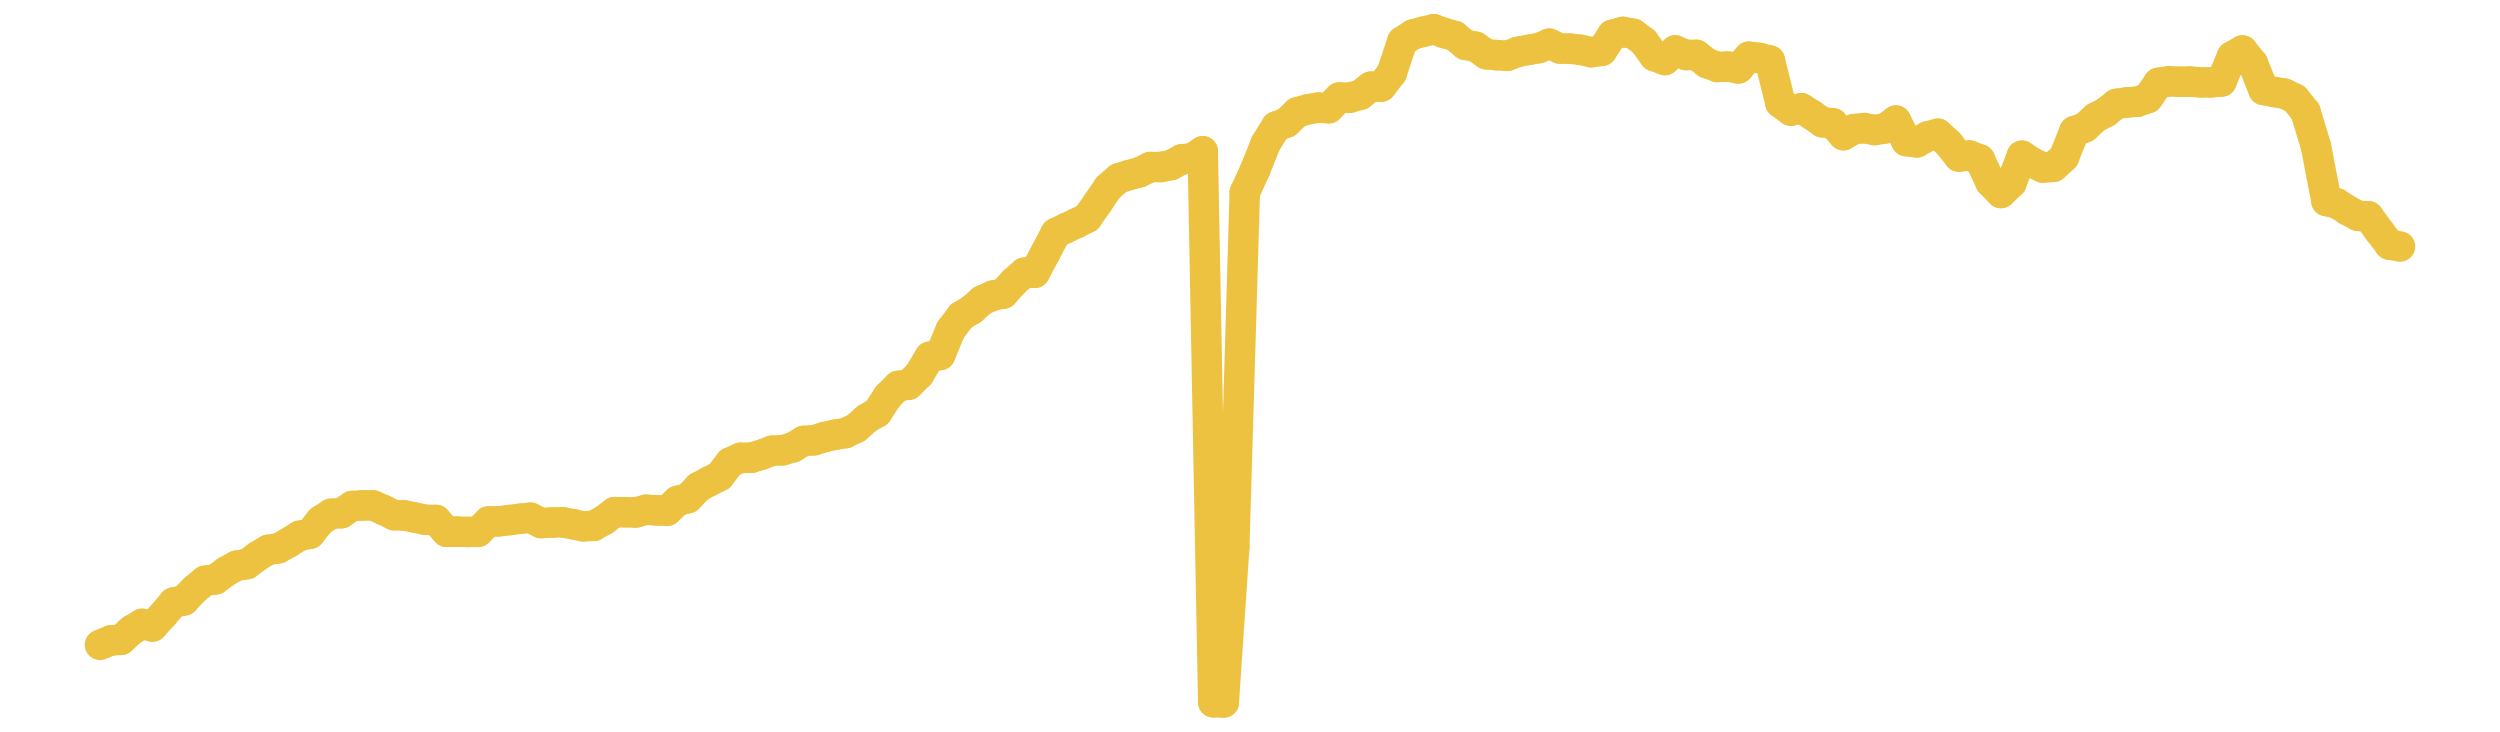 <?xml version="1.0" encoding="UTF-8" standalone="no"?>
<!DOCTYPE svg PUBLIC "-//W3C//DTD SVG 1.1//EN" "http://www.w3.org/Graphics/SVG/1.1/DTD/svg11.dtd">
<svg xmlns:xlink="http://www.w3.org/1999/xlink" height="48px" version="1.1" viewBox="0 0 164 48" width="164px" x="0px" y="0px" xmlns="http://www.w3.org/2000/svg">
  <defs>
    <clipPath id="clip-1642496000">
      <rect height="48" width="164" x="0" y="0"/>
    </clipPath>
  </defs>
  <rect height="48" style="fill:rgb(255,255,255);fill-opacity:0;stroke:none;" width="164" x="0" y="0"/>
  <rect height="48" style="fill:rgb(255,255,255);fill-opacity:0;stroke:none;" width="164" x="0" y="0"/>
  <g clip-path="url(#clip-1642496000)">
    <line style="fill:none;stroke:rgb(237,194,64);stroke-width:2;stroke-miterlimit:10;stroke-linecap:round;" x1="6.56" x2="7.249" y1="42.302" y2="42.019"/>
    <line style="fill:none;stroke:rgb(237,194,64);stroke-width:2;stroke-miterlimit:10;stroke-linecap:round;" x1="7.249" x2="7.938" y1="42.019" y2="41.973"/>
    <line style="fill:none;stroke:rgb(237,194,64);stroke-width:2;stroke-miterlimit:10;stroke-linecap:round;" x1="7.938" x2="8.627" y1="41.973" y2="41.341"/>
    <line style="fill:none;stroke:rgb(237,194,64);stroke-width:2;stroke-miterlimit:10;stroke-linecap:round;" x1="8.627" x2="9.316" y1="41.341" y2="40.928"/>
    <line style="fill:none;stroke:rgb(237,194,64);stroke-width:2;stroke-miterlimit:10;stroke-linecap:round;" x1="9.316" x2="10.005" y1="40.928" y2="41.098"/>
    <line style="fill:none;stroke:rgb(237,194,64);stroke-width:2;stroke-miterlimit:10;stroke-linecap:round;" x1="10.005" x2="10.694" y1="41.098" y2="40.34"/>
    <line style="fill:none;stroke:rgb(237,194,64);stroke-width:2;stroke-miterlimit:10;stroke-linecap:round;" x1="10.694" x2="11.383" y1="40.34" y2="39.528"/>
    <line style="fill:none;stroke:rgb(237,194,64);stroke-width:2;stroke-miterlimit:10;stroke-linecap:round;" x1="11.383" x2="12.072" y1="39.528" y2="39.385"/>
    <line style="fill:none;stroke:rgb(237,194,64);stroke-width:2;stroke-miterlimit:10;stroke-linecap:round;" x1="12.072" x2="12.761" y1="39.385" y2="38.662"/>
    <line style="fill:none;stroke:rgb(237,194,64);stroke-width:2;stroke-miterlimit:10;stroke-linecap:round;" x1="12.761" x2="13.449" y1="38.662" y2="38.098"/>
    <line style="fill:none;stroke:rgb(237,194,64);stroke-width:2;stroke-miterlimit:10;stroke-linecap:round;" x1="13.449" x2="14.138" y1="38.098" y2="38.007"/>
    <line style="fill:none;stroke:rgb(237,194,64);stroke-width:2;stroke-miterlimit:10;stroke-linecap:round;" x1="14.138" x2="14.827" y1="38.007" y2="37.492"/>
    <line style="fill:none;stroke:rgb(237,194,64);stroke-width:2;stroke-miterlimit:10;stroke-linecap:round;" x1="14.827" x2="15.516" y1="37.492" y2="37.11"/>
    <line style="fill:none;stroke:rgb(237,194,64);stroke-width:2;stroke-miterlimit:10;stroke-linecap:round;" x1="15.516" x2="16.205" y1="37.11" y2="37.006"/>
    <line style="fill:none;stroke:rgb(237,194,64);stroke-width:2;stroke-miterlimit:10;stroke-linecap:round;" x1="16.205" x2="16.894" y1="37.006" y2="36.492"/>
    <line style="fill:none;stroke:rgb(237,194,64);stroke-width:2;stroke-miterlimit:10;stroke-linecap:round;" x1="16.894" x2="17.583" y1="36.492" y2="36.074"/>
    <line style="fill:none;stroke:rgb(237,194,64);stroke-width:2;stroke-miterlimit:10;stroke-linecap:round;" x1="17.583" x2="18.272" y1="36.074" y2="35.969"/>
    <line style="fill:none;stroke:rgb(237,194,64);stroke-width:2;stroke-miterlimit:10;stroke-linecap:round;" x1="18.272" x2="18.961" y1="35.969" y2="35.579"/>
    <line style="fill:none;stroke:rgb(237,194,64);stroke-width:2;stroke-miterlimit:10;stroke-linecap:round;" x1="18.961" x2="19.65" y1="35.579" y2="35.149"/>
    <line style="fill:none;stroke:rgb(237,194,64);stroke-width:2;stroke-miterlimit:10;stroke-linecap:round;" x1="19.65" x2="20.339" y1="35.149" y2="35.012"/>
    <line style="fill:none;stroke:rgb(237,194,64);stroke-width:2;stroke-miterlimit:10;stroke-linecap:round;" x1="20.339" x2="21.028" y1="35.012" y2="34.15"/>
    <line style="fill:none;stroke:rgb(237,194,64);stroke-width:2;stroke-miterlimit:10;stroke-linecap:round;" x1="21.028" x2="21.717" y1="34.15" y2="33.705"/>
    <line style="fill:none;stroke:rgb(237,194,64);stroke-width:2;stroke-miterlimit:10;stroke-linecap:round;" x1="21.717" x2="22.406" y1="33.705" y2="33.663"/>
    <line style="fill:none;stroke:rgb(237,194,64);stroke-width:2;stroke-miterlimit:10;stroke-linecap:round;" x1="22.406" x2="23.095" y1="33.663" y2="33.196"/>
    <line style="fill:none;stroke:rgb(237,194,64);stroke-width:2;stroke-miterlimit:10;stroke-linecap:round;" x1="23.095" x2="23.784" y1="33.196" y2="33.153"/>
    <line style="fill:none;stroke:rgb(237,194,64);stroke-width:2;stroke-miterlimit:10;stroke-linecap:round;" x1="23.784" x2="24.473" y1="33.153" y2="33.158"/>
    <line style="fill:none;stroke:rgb(237,194,64);stroke-width:2;stroke-miterlimit:10;stroke-linecap:round;" x1="24.473" x2="25.162" y1="33.158" y2="33.457"/>
    <line style="fill:none;stroke:rgb(237,194,64);stroke-width:2;stroke-miterlimit:10;stroke-linecap:round;" x1="25.162" x2="25.851" y1="33.457" y2="33.797"/>
    <line style="fill:none;stroke:rgb(237,194,64);stroke-width:2;stroke-miterlimit:10;stroke-linecap:round;" x1="25.851" x2="26.54" y1="33.797" y2="33.814"/>
    <line style="fill:none;stroke:rgb(237,194,64);stroke-width:2;stroke-miterlimit:10;stroke-linecap:round;" x1="26.54" x2="27.228" y1="33.814" y2="33.955"/>
    <line style="fill:none;stroke:rgb(237,194,64);stroke-width:2;stroke-miterlimit:10;stroke-linecap:round;" x1="27.228" x2="27.917" y1="33.955" y2="34.1"/>
    <line style="fill:none;stroke:rgb(237,194,64);stroke-width:2;stroke-miterlimit:10;stroke-linecap:round;" x1="27.917" x2="28.606" y1="34.1" y2="34.111"/>
    <line style="fill:none;stroke:rgb(237,194,64);stroke-width:2;stroke-miterlimit:10;stroke-linecap:round;" x1="28.606" x2="29.295" y1="34.111" y2="34.887"/>
    <line style="fill:none;stroke:rgb(237,194,64);stroke-width:2;stroke-miterlimit:10;stroke-linecap:round;" x1="29.295" x2="29.984" y1="34.887" y2="34.875"/>
    <line style="fill:none;stroke:rgb(237,194,64);stroke-width:2;stroke-miterlimit:10;stroke-linecap:round;" x1="29.984" x2="30.673" y1="34.875" y2="34.895"/>
    <line style="fill:none;stroke:rgb(237,194,64);stroke-width:2;stroke-miterlimit:10;stroke-linecap:round;" x1="30.673" x2="31.362" y1="34.895" y2="34.886"/>
    <line style="fill:none;stroke:rgb(237,194,64);stroke-width:2;stroke-miterlimit:10;stroke-linecap:round;" x1="31.362" x2="32.051" y1="34.886" y2="34.208"/>
    <line style="fill:none;stroke:rgb(237,194,64);stroke-width:2;stroke-miterlimit:10;stroke-linecap:round;" x1="32.051" x2="32.74" y1="34.208" y2="34.198"/>
    <line style="fill:none;stroke:rgb(237,194,64);stroke-width:2;stroke-miterlimit:10;stroke-linecap:round;" x1="32.74" x2="33.429" y1="34.198" y2="34.116"/>
    <line style="fill:none;stroke:rgb(237,194,64);stroke-width:2;stroke-miterlimit:10;stroke-linecap:round;" x1="33.429" x2="34.118" y1="34.116" y2="34.03"/>
    <line style="fill:none;stroke:rgb(237,194,64);stroke-width:2;stroke-miterlimit:10;stroke-linecap:round;" x1="34.118" x2="34.807" y1="34.03" y2="33.963"/>
    <line style="fill:none;stroke:rgb(237,194,64);stroke-width:2;stroke-miterlimit:10;stroke-linecap:round;" x1="34.807" x2="35.496" y1="33.963" y2="34.313"/>
    <line style="fill:none;stroke:rgb(237,194,64);stroke-width:2;stroke-miterlimit:10;stroke-linecap:round;" x1="35.496" x2="36.185" y1="34.313" y2="34.28"/>
    <line style="fill:none;stroke:rgb(237,194,64);stroke-width:2;stroke-miterlimit:10;stroke-linecap:round;" x1="36.185" x2="36.874" y1="34.28" y2="34.257"/>
    <line style="fill:none;stroke:rgb(237,194,64);stroke-width:2;stroke-miterlimit:10;stroke-linecap:round;" x1="36.874" x2="37.563" y1="34.257" y2="34.383"/>
    <line style="fill:none;stroke:rgb(237,194,64);stroke-width:2;stroke-miterlimit:10;stroke-linecap:round;" x1="37.563" x2="38.252" y1="34.383" y2="34.525"/>
    <line style="fill:none;stroke:rgb(237,194,64);stroke-width:2;stroke-miterlimit:10;stroke-linecap:round;" x1="38.252" x2="38.941" y1="34.525" y2="34.498"/>
    <line style="fill:none;stroke:rgb(237,194,64);stroke-width:2;stroke-miterlimit:10;stroke-linecap:round;" x1="38.941" x2="39.63" y1="34.498" y2="34.115"/>
    <line style="fill:none;stroke:rgb(237,194,64);stroke-width:2;stroke-miterlimit:10;stroke-linecap:round;" x1="39.63" x2="40.319" y1="34.115" y2="33.596"/>
    <line style="fill:none;stroke:rgb(237,194,64);stroke-width:2;stroke-miterlimit:10;stroke-linecap:round;" x1="40.319" x2="41.007" y1="33.596" y2="33.602"/>
    <line style="fill:none;stroke:rgb(237,194,64);stroke-width:2;stroke-miterlimit:10;stroke-linecap:round;" x1="41.007" x2="41.696" y1="33.602" y2="33.619"/>
    <line style="fill:none;stroke:rgb(237,194,64);stroke-width:2;stroke-miterlimit:10;stroke-linecap:round;" x1="41.696" x2="42.385" y1="33.619" y2="33.439"/>
    <line style="fill:none;stroke:rgb(237,194,64);stroke-width:2;stroke-miterlimit:10;stroke-linecap:round;" x1="42.385" x2="43.074" y1="33.439" y2="33.481"/>
    <line style="fill:none;stroke:rgb(237,194,64);stroke-width:2;stroke-miterlimit:10;stroke-linecap:round;" x1="43.074" x2="43.763" y1="33.481" y2="33.502"/>
    <line style="fill:none;stroke:rgb(237,194,64);stroke-width:2;stroke-miterlimit:10;stroke-linecap:round;" x1="43.763" x2="44.452" y1="33.502" y2="32.858"/>
    <line style="fill:none;stroke:rgb(237,194,64);stroke-width:2;stroke-miterlimit:10;stroke-linecap:round;" x1="44.452" x2="45.141" y1="32.858" y2="32.671"/>
    <line style="fill:none;stroke:rgb(237,194,64);stroke-width:2;stroke-miterlimit:10;stroke-linecap:round;" x1="45.141" x2="45.83" y1="32.671" y2="31.951"/>
    <line style="fill:none;stroke:rgb(237,194,64);stroke-width:2;stroke-miterlimit:10;stroke-linecap:round;" x1="45.83" x2="46.519" y1="31.951" y2="31.581"/>
    <line style="fill:none;stroke:rgb(237,194,64);stroke-width:2;stroke-miterlimit:10;stroke-linecap:round;" x1="46.519" x2="47.208" y1="31.581" y2="31.232"/>
    <line style="fill:none;stroke:rgb(237,194,64);stroke-width:2;stroke-miterlimit:10;stroke-linecap:round;" x1="47.208" x2="47.897" y1="31.232" y2="30.338"/>
    <line style="fill:none;stroke:rgb(237,194,64);stroke-width:2;stroke-miterlimit:10;stroke-linecap:round;" x1="47.897" x2="48.586" y1="30.338" y2="30.031"/>
    <line style="fill:none;stroke:rgb(237,194,64);stroke-width:2;stroke-miterlimit:10;stroke-linecap:round;" x1="48.586" x2="49.275" y1="30.031" y2="30.032"/>
    <line style="fill:none;stroke:rgb(237,194,64);stroke-width:2;stroke-miterlimit:10;stroke-linecap:round;" x1="49.275" x2="49.964" y1="30.032" y2="29.826"/>
    <line style="fill:none;stroke:rgb(237,194,64);stroke-width:2;stroke-miterlimit:10;stroke-linecap:round;" x1="49.964" x2="50.653" y1="29.826" y2="29.567"/>
    <line style="fill:none;stroke:rgb(237,194,64);stroke-width:2;stroke-miterlimit:10;stroke-linecap:round;" x1="50.653" x2="51.342" y1="29.567" y2="29.536"/>
    <line style="fill:none;stroke:rgb(237,194,64);stroke-width:2;stroke-miterlimit:10;stroke-linecap:round;" x1="51.342" x2="52.031" y1="29.536" y2="29.339"/>
    <line style="fill:none;stroke:rgb(237,194,64);stroke-width:2;stroke-miterlimit:10;stroke-linecap:round;" x1="52.031" x2="52.72" y1="29.339" y2="28.923"/>
    <line style="fill:none;stroke:rgb(237,194,64);stroke-width:2;stroke-miterlimit:10;stroke-linecap:round;" x1="52.72" x2="53.409" y1="28.923" y2="28.882"/>
    <line style="fill:none;stroke:rgb(237,194,64);stroke-width:2;stroke-miterlimit:10;stroke-linecap:round;" x1="53.409" x2="54.098" y1="28.882" y2="28.669"/>
    <line style="fill:none;stroke:rgb(237,194,64);stroke-width:2;stroke-miterlimit:10;stroke-linecap:round;" x1="54.098" x2="54.786" y1="28.669" y2="28.518"/>
    <line style="fill:none;stroke:rgb(237,194,64);stroke-width:2;stroke-miterlimit:10;stroke-linecap:round;" x1="54.786" x2="55.475" y1="28.518" y2="28.408"/>
    <line style="fill:none;stroke:rgb(237,194,64);stroke-width:2;stroke-miterlimit:10;stroke-linecap:round;" x1="55.475" x2="56.164" y1="28.408" y2="28.073"/>
    <line style="fill:none;stroke:rgb(237,194,64);stroke-width:2;stroke-miterlimit:10;stroke-linecap:round;" x1="56.164" x2="56.853" y1="28.073" y2="27.461"/>
    <line style="fill:none;stroke:rgb(237,194,64);stroke-width:2;stroke-miterlimit:10;stroke-linecap:round;" x1="56.853" x2="57.542" y1="27.461" y2="27.061"/>
    <line style="fill:none;stroke:rgb(237,194,64);stroke-width:2;stroke-miterlimit:10;stroke-linecap:round;" x1="57.542" x2="58.231" y1="27.061" y2="26.004"/>
    <line style="fill:none;stroke:rgb(237,194,64);stroke-width:2;stroke-miterlimit:10;stroke-linecap:round;" x1="58.231" x2="58.92" y1="26.004" y2="25.317"/>
    <line style="fill:none;stroke:rgb(237,194,64);stroke-width:2;stroke-miterlimit:10;stroke-linecap:round;" x1="58.92" x2="59.609" y1="25.317" y2="25.235"/>
    <line style="fill:none;stroke:rgb(237,194,64);stroke-width:2;stroke-miterlimit:10;stroke-linecap:round;" x1="59.609" x2="60.298" y1="25.235" y2="24.557"/>
    <line style="fill:none;stroke:rgb(237,194,64);stroke-width:2;stroke-miterlimit:10;stroke-linecap:round;" x1="60.298" x2="60.987" y1="24.557" y2="23.404"/>
    <line style="fill:none;stroke:rgb(237,194,64);stroke-width:2;stroke-miterlimit:10;stroke-linecap:round;" x1="60.987" x2="61.676" y1="23.404" y2="23.286"/>
    <line style="fill:none;stroke:rgb(237,194,64);stroke-width:2;stroke-miterlimit:10;stroke-linecap:round;" x1="61.676" x2="62.365" y1="23.286" y2="21.638"/>
    <line style="fill:none;stroke:rgb(237,194,64);stroke-width:2;stroke-miterlimit:10;stroke-linecap:round;" x1="62.365" x2="63.054" y1="21.638" y2="20.732"/>
    <line style="fill:none;stroke:rgb(237,194,64);stroke-width:2;stroke-miterlimit:10;stroke-linecap:round;" x1="63.054" x2="63.743" y1="20.732" y2="20.313"/>
    <line style="fill:none;stroke:rgb(237,194,64);stroke-width:2;stroke-miterlimit:10;stroke-linecap:round;" x1="63.743" x2="64.432" y1="20.313" y2="19.706"/>
    <line style="fill:none;stroke:rgb(237,194,64);stroke-width:2;stroke-miterlimit:10;stroke-linecap:round;" x1="64.432" x2="65.121" y1="19.706" y2="19.394"/>
    <line style="fill:none;stroke:rgb(237,194,64);stroke-width:2;stroke-miterlimit:10;stroke-linecap:round;" x1="65.121" x2="65.81" y1="19.394" y2="19.26"/>
    <line style="fill:none;stroke:rgb(237,194,64);stroke-width:2;stroke-miterlimit:10;stroke-linecap:round;" x1="65.81" x2="66.499" y1="19.26" y2="18.502"/>
    <line style="fill:none;stroke:rgb(237,194,64);stroke-width:2;stroke-miterlimit:10;stroke-linecap:round;" x1="66.499" x2="67.188" y1="18.502" y2="17.892"/>
    <line style="fill:none;stroke:rgb(237,194,64);stroke-width:2;stroke-miterlimit:10;stroke-linecap:round;" x1="67.188" x2="67.877" y1="17.892" y2="17.895"/>
    <line style="fill:none;stroke:rgb(237,194,64);stroke-width:2;stroke-miterlimit:10;stroke-linecap:round;" x1="67.877" x2="68.565" y1="17.895" y2="16.609"/>
    <line style="fill:none;stroke:rgb(237,194,64);stroke-width:2;stroke-miterlimit:10;stroke-linecap:round;" x1="68.565" x2="69.254" y1="16.609" y2="15.292"/>
    <line style="fill:none;stroke:rgb(237,194,64);stroke-width:2;stroke-miterlimit:10;stroke-linecap:round;" x1="69.254" x2="69.943" y1="15.292" y2="14.957"/>
    <line style="fill:none;stroke:rgb(237,194,64);stroke-width:2;stroke-miterlimit:10;stroke-linecap:round;" x1="69.943" x2="70.632" y1="14.957" y2="14.637"/>
    <line style="fill:none;stroke:rgb(237,194,64);stroke-width:2;stroke-miterlimit:10;stroke-linecap:round;" x1="70.632" x2="71.321" y1="14.637" y2="14.289"/>
    <line style="fill:none;stroke:rgb(237,194,64);stroke-width:2;stroke-miterlimit:10;stroke-linecap:round;" x1="71.321" x2="72.01" y1="14.289" y2="13.309"/>
    <line style="fill:none;stroke:rgb(237,194,64);stroke-width:2;stroke-miterlimit:10;stroke-linecap:round;" x1="72.01" x2="72.699" y1="13.309" y2="12.293"/>
    <line style="fill:none;stroke:rgb(237,194,64);stroke-width:2;stroke-miterlimit:10;stroke-linecap:round;" x1="72.699" x2="73.388" y1="12.293" y2="11.698"/>
    <line style="fill:none;stroke:rgb(237,194,64);stroke-width:2;stroke-miterlimit:10;stroke-linecap:round;" x1="73.388" x2="74.077" y1="11.698" y2="11.484"/>
    <line style="fill:none;stroke:rgb(237,194,64);stroke-width:2;stroke-miterlimit:10;stroke-linecap:round;" x1="74.077" x2="74.766" y1="11.484" y2="11.296"/>
    <line style="fill:none;stroke:rgb(237,194,64);stroke-width:2;stroke-miterlimit:10;stroke-linecap:round;" x1="74.766" x2="75.455" y1="11.296" y2="10.958"/>
    <line style="fill:none;stroke:rgb(237,194,64);stroke-width:2;stroke-miterlimit:10;stroke-linecap:round;" x1="75.455" x2="76.144" y1="10.958" y2="10.957"/>
    <line style="fill:none;stroke:rgb(237,194,64);stroke-width:2;stroke-miterlimit:10;stroke-linecap:round;" x1="76.144" x2="76.833" y1="10.957" y2="10.825"/>
    <line style="fill:none;stroke:rgb(237,194,64);stroke-width:2;stroke-miterlimit:10;stroke-linecap:round;" x1="76.833" x2="77.522" y1="10.825" y2="10.453"/>
    <line style="fill:none;stroke:rgb(237,194,64);stroke-width:2;stroke-miterlimit:10;stroke-linecap:round;" x1="77.522" x2="78.211" y1="10.453" y2="10.382"/>
    <line style="fill:none;stroke:rgb(237,194,64);stroke-width:2;stroke-miterlimit:10;stroke-linecap:round;" x1="78.211" x2="78.9" y1="10.382" y2="9.926"/>
    <line style="fill:none;stroke:rgb(237,194,64);stroke-width:2;stroke-miterlimit:10;stroke-linecap:round;" x1="78.9" x2="79.589" y1="9.926" y2="46.066"/>
    <line style="fill:none;stroke:rgb(237,194,64);stroke-width:2;stroke-miterlimit:10;stroke-linecap:round;" x1="79.589" x2="80.278" y1="46.066" y2="46.08"/>
    <line style="fill:none;stroke:rgb(237,194,64);stroke-width:2;stroke-miterlimit:10;stroke-linecap:round;" x1="80.278" x2="80.967" y1="46.08" y2="35.897"/>
    <line style="fill:none;stroke:rgb(237,194,64);stroke-width:2;stroke-miterlimit:10;stroke-linecap:round;" x1="80.967" x2="81.656" y1="35.897" y2="12.63"/>
    <line style="fill:none;stroke:rgb(237,194,64);stroke-width:2;stroke-miterlimit:10;stroke-linecap:round;" x1="81.656" x2="82.344" y1="12.63" y2="11.123"/>
    <line style="fill:none;stroke:rgb(237,194,64);stroke-width:2;stroke-miterlimit:10;stroke-linecap:round;" x1="82.344" x2="83.033" y1="11.123" y2="9.402"/>
    <line style="fill:none;stroke:rgb(237,194,64);stroke-width:2;stroke-miterlimit:10;stroke-linecap:round;" x1="83.033" x2="83.722" y1="9.402" y2="8.295"/>
    <line style="fill:none;stroke:rgb(237,194,64);stroke-width:2;stroke-miterlimit:10;stroke-linecap:round;" x1="83.722" x2="84.411" y1="8.295" y2="8.03"/>
    <line style="fill:none;stroke:rgb(237,194,64);stroke-width:2;stroke-miterlimit:10;stroke-linecap:round;" x1="84.411" x2="85.1" y1="8.03" y2="7.365"/>
    <line style="fill:none;stroke:rgb(237,194,64);stroke-width:2;stroke-miterlimit:10;stroke-linecap:round;" x1="85.1" x2="85.789" y1="7.365" y2="7.173"/>
    <line style="fill:none;stroke:rgb(237,194,64);stroke-width:2;stroke-miterlimit:10;stroke-linecap:round;" x1="85.789" x2="86.478" y1="7.173" y2="7.061"/>
    <line style="fill:none;stroke:rgb(237,194,64);stroke-width:2;stroke-miterlimit:10;stroke-linecap:round;" x1="86.478" x2="87.167" y1="7.061" y2="7.098"/>
    <line style="fill:none;stroke:rgb(237,194,64);stroke-width:2;stroke-miterlimit:10;stroke-linecap:round;" x1="87.167" x2="87.856" y1="7.098" y2="6.398"/>
    <line style="fill:none;stroke:rgb(237,194,64);stroke-width:2;stroke-miterlimit:10;stroke-linecap:round;" x1="87.856" x2="88.545" y1="6.398" y2="6.409"/>
    <line style="fill:none;stroke:rgb(237,194,64);stroke-width:2;stroke-miterlimit:10;stroke-linecap:round;" x1="88.545" x2="89.234" y1="6.409" y2="6.219"/>
    <line style="fill:none;stroke:rgb(237,194,64);stroke-width:2;stroke-miterlimit:10;stroke-linecap:round;" x1="89.234" x2="89.923" y1="6.219" y2="5.688"/>
    <line style="fill:none;stroke:rgb(237,194,64);stroke-width:2;stroke-miterlimit:10;stroke-linecap:round;" x1="89.923" x2="90.612" y1="5.688" y2="5.676"/>
    <line style="fill:none;stroke:rgb(237,194,64);stroke-width:2;stroke-miterlimit:10;stroke-linecap:round;" x1="90.612" x2="91.301" y1="5.676" y2="4.785"/>
    <line style="fill:none;stroke:rgb(237,194,64);stroke-width:2;stroke-miterlimit:10;stroke-linecap:round;" x1="91.301" x2="91.99" y1="4.785" y2="2.713"/>
    <line style="fill:none;stroke:rgb(237,194,64);stroke-width:2;stroke-miterlimit:10;stroke-linecap:round;" x1="91.99" x2="92.679" y1="2.713" y2="2.267"/>
    <line style="fill:none;stroke:rgb(237,194,64);stroke-width:2;stroke-miterlimit:10;stroke-linecap:round;" x1="92.679" x2="93.368" y1="2.267" y2="2.08"/>
    <line style="fill:none;stroke:rgb(237,194,64);stroke-width:2;stroke-miterlimit:10;stroke-linecap:round;" x1="93.368" x2="94.057" y1="2.08" y2="1.92"/>
    <line style="fill:none;stroke:rgb(237,194,64);stroke-width:2;stroke-miterlimit:10;stroke-linecap:round;" x1="94.057" x2="94.746" y1="1.92" y2="2.172"/>
    <line style="fill:none;stroke:rgb(237,194,64);stroke-width:2;stroke-miterlimit:10;stroke-linecap:round;" x1="94.746" x2="95.435" y1="2.172" y2="2.361"/>
    <line style="fill:none;stroke:rgb(237,194,64);stroke-width:2;stroke-miterlimit:10;stroke-linecap:round;" x1="95.435" x2="96.123" y1="2.361" y2="2.938"/>
    <line style="fill:none;stroke:rgb(237,194,64);stroke-width:2;stroke-miterlimit:10;stroke-linecap:round;" x1="96.123" x2="96.812" y1="2.938" y2="3.071"/>
    <line style="fill:none;stroke:rgb(237,194,64);stroke-width:2;stroke-miterlimit:10;stroke-linecap:round;" x1="96.812" x2="97.501" y1="3.071" y2="3.556"/>
    <line style="fill:none;stroke:rgb(237,194,64);stroke-width:2;stroke-miterlimit:10;stroke-linecap:round;" x1="97.501" x2="98.19" y1="3.556" y2="3.617"/>
    <line style="fill:none;stroke:rgb(237,194,64);stroke-width:2;stroke-miterlimit:10;stroke-linecap:round;" x1="98.19" x2="98.879" y1="3.617" y2="3.66"/>
    <line style="fill:none;stroke:rgb(237,194,64);stroke-width:2;stroke-miterlimit:10;stroke-linecap:round;" x1="98.879" x2="99.568" y1="3.66" y2="3.402"/>
    <line style="fill:none;stroke:rgb(237,194,64);stroke-width:2;stroke-miterlimit:10;stroke-linecap:round;" x1="99.568" x2="100.257" y1="3.402" y2="3.272"/>
    <line style="fill:none;stroke:rgb(237,194,64);stroke-width:2;stroke-miterlimit:10;stroke-linecap:round;" x1="100.257" x2="100.946" y1="3.272" y2="3.156"/>
    <line style="fill:none;stroke:rgb(237,194,64);stroke-width:2;stroke-miterlimit:10;stroke-linecap:round;" x1="100.946" x2="101.635" y1="3.156" y2="2.866"/>
    <line style="fill:none;stroke:rgb(237,194,64);stroke-width:2;stroke-miterlimit:10;stroke-linecap:round;" x1="101.635" x2="102.324" y1="2.866" y2="3.182"/>
    <line style="fill:none;stroke:rgb(237,194,64);stroke-width:2;stroke-miterlimit:10;stroke-linecap:round;" x1="102.324" x2="103.013" y1="3.182" y2="3.195"/>
    <line style="fill:none;stroke:rgb(237,194,64);stroke-width:2;stroke-miterlimit:10;stroke-linecap:round;" x1="103.013" x2="103.702" y1="3.195" y2="3.271"/>
    <line style="fill:none;stroke:rgb(237,194,64);stroke-width:2;stroke-miterlimit:10;stroke-linecap:round;" x1="103.702" x2="104.391" y1="3.271" y2="3.422"/>
    <line style="fill:none;stroke:rgb(237,194,64);stroke-width:2;stroke-miterlimit:10;stroke-linecap:round;" x1="104.391" x2="105.08" y1="3.422" y2="3.334"/>
    <line style="fill:none;stroke:rgb(237,194,64);stroke-width:2;stroke-miterlimit:10;stroke-linecap:round;" x1="105.08" x2="105.769" y1="3.334" y2="2.282"/>
    <line style="fill:none;stroke:rgb(237,194,64);stroke-width:2;stroke-miterlimit:10;stroke-linecap:round;" x1="105.769" x2="106.458" y1="2.282" y2="2.097"/>
    <line style="fill:none;stroke:rgb(237,194,64);stroke-width:2;stroke-miterlimit:10;stroke-linecap:round;" x1="106.458" x2="107.147" y1="2.097" y2="2.217"/>
    <line style="fill:none;stroke:rgb(237,194,64);stroke-width:2;stroke-miterlimit:10;stroke-linecap:round;" x1="107.147" x2="107.836" y1="2.217" y2="2.729"/>
    <line style="fill:none;stroke:rgb(237,194,64);stroke-width:2;stroke-miterlimit:10;stroke-linecap:round;" x1="107.836" x2="108.525" y1="2.729" y2="3.68"/>
    <line style="fill:none;stroke:rgb(237,194,64);stroke-width:2;stroke-miterlimit:10;stroke-linecap:round;" x1="108.525" x2="109.214" y1="3.68" y2="3.937"/>
    <line style="fill:none;stroke:rgb(237,194,64);stroke-width:2;stroke-miterlimit:10;stroke-linecap:round;" x1="109.214" x2="109.902" y1="3.937" y2="3.308"/>
    <line style="fill:none;stroke:rgb(237,194,64);stroke-width:2;stroke-miterlimit:10;stroke-linecap:round;" x1="109.902" x2="110.591" y1="3.308" y2="3.607"/>
    <line style="fill:none;stroke:rgb(237,194,64);stroke-width:2;stroke-miterlimit:10;stroke-linecap:round;" x1="110.591" x2="111.28" y1="3.607" y2="3.6"/>
    <line style="fill:none;stroke:rgb(237,194,64);stroke-width:2;stroke-miterlimit:10;stroke-linecap:round;" x1="111.28" x2="111.969" y1="3.6" y2="4.139"/>
    <line style="fill:none;stroke:rgb(237,194,64);stroke-width:2;stroke-miterlimit:10;stroke-linecap:round;" x1="111.969" x2="112.658" y1="4.139" y2="4.393"/>
    <line style="fill:none;stroke:rgb(237,194,64);stroke-width:2;stroke-miterlimit:10;stroke-linecap:round;" x1="112.658" x2="113.347" y1="4.393" y2="4.369"/>
    <line style="fill:none;stroke:rgb(237,194,64);stroke-width:2;stroke-miterlimit:10;stroke-linecap:round;" x1="113.347" x2="114.036" y1="4.369" y2="4.488"/>
    <line style="fill:none;stroke:rgb(237,194,64);stroke-width:2;stroke-miterlimit:10;stroke-linecap:round;" x1="114.036" x2="114.725" y1="4.488" y2="3.723"/>
    <line style="fill:none;stroke:rgb(237,194,64);stroke-width:2;stroke-miterlimit:10;stroke-linecap:round;" x1="114.725" x2="115.414" y1="3.723" y2="3.799"/>
    <line style="fill:none;stroke:rgb(237,194,64);stroke-width:2;stroke-miterlimit:10;stroke-linecap:round;" x1="115.414" x2="116.103" y1="3.799" y2="3.973"/>
    <line style="fill:none;stroke:rgb(237,194,64);stroke-width:2;stroke-miterlimit:10;stroke-linecap:round;" x1="116.103" x2="116.792" y1="3.973" y2="6.748"/>
    <line style="fill:none;stroke:rgb(237,194,64);stroke-width:2;stroke-miterlimit:10;stroke-linecap:round;" x1="116.792" x2="117.481" y1="6.748" y2="7.258"/>
    <line style="fill:none;stroke:rgb(237,194,64);stroke-width:2;stroke-miterlimit:10;stroke-linecap:round;" x1="117.481" x2="118.17" y1="7.258" y2="7.1"/>
    <line style="fill:none;stroke:rgb(237,194,64);stroke-width:2;stroke-miterlimit:10;stroke-linecap:round;" x1="118.17" x2="118.859" y1="7.1" y2="7.537"/>
    <line style="fill:none;stroke:rgb(237,194,64);stroke-width:2;stroke-miterlimit:10;stroke-linecap:round;" x1="118.859" x2="119.548" y1="7.537" y2="8.02"/>
    <line style="fill:none;stroke:rgb(237,194,64);stroke-width:2;stroke-miterlimit:10;stroke-linecap:round;" x1="119.548" x2="120.237" y1="8.02" y2="8.089"/>
    <line style="fill:none;stroke:rgb(237,194,64);stroke-width:2;stroke-miterlimit:10;stroke-linecap:round;" x1="120.237" x2="120.926" y1="8.089" y2="8.866"/>
    <line style="fill:none;stroke:rgb(237,194,64);stroke-width:2;stroke-miterlimit:10;stroke-linecap:round;" x1="120.926" x2="121.615" y1="8.866" y2="8.472"/>
    <line style="fill:none;stroke:rgb(237,194,64);stroke-width:2;stroke-miterlimit:10;stroke-linecap:round;" x1="121.615" x2="122.304" y1="8.472" y2="8.405"/>
    <line style="fill:none;stroke:rgb(237,194,64);stroke-width:2;stroke-miterlimit:10;stroke-linecap:round;" x1="122.304" x2="122.993" y1="8.405" y2="8.532"/>
    <line style="fill:none;stroke:rgb(237,194,64);stroke-width:2;stroke-miterlimit:10;stroke-linecap:round;" x1="122.993" x2="123.681" y1="8.532" y2="8.417"/>
    <line style="fill:none;stroke:rgb(237,194,64);stroke-width:2;stroke-miterlimit:10;stroke-linecap:round;" x1="123.681" x2="124.37" y1="8.417" y2="7.912"/>
    <line style="fill:none;stroke:rgb(237,194,64);stroke-width:2;stroke-miterlimit:10;stroke-linecap:round;" x1="124.37" x2="125.059" y1="7.912" y2="9.256"/>
    <line style="fill:none;stroke:rgb(237,194,64);stroke-width:2;stroke-miterlimit:10;stroke-linecap:round;" x1="125.059" x2="125.748" y1="9.256" y2="9.339"/>
    <line style="fill:none;stroke:rgb(237,194,64);stroke-width:2;stroke-miterlimit:10;stroke-linecap:round;" x1="125.748" x2="126.437" y1="9.339" y2="8.956"/>
    <line style="fill:none;stroke:rgb(237,194,64);stroke-width:2;stroke-miterlimit:10;stroke-linecap:round;" x1="126.437" x2="127.126" y1="8.956" y2="8.774"/>
    <line style="fill:none;stroke:rgb(237,194,64);stroke-width:2;stroke-miterlimit:10;stroke-linecap:round;" x1="127.126" x2="127.815" y1="8.774" y2="9.404"/>
    <line style="fill:none;stroke:rgb(237,194,64);stroke-width:2;stroke-miterlimit:10;stroke-linecap:round;" x1="127.815" x2="128.504" y1="9.404" y2="10.268"/>
    <line style="fill:none;stroke:rgb(237,194,64);stroke-width:2;stroke-miterlimit:10;stroke-linecap:round;" x1="128.504" x2="129.193" y1="10.268" y2="10.203"/>
    <line style="fill:none;stroke:rgb(237,194,64);stroke-width:2;stroke-miterlimit:10;stroke-linecap:round;" x1="129.193" x2="129.882" y1="10.203" y2="10.465"/>
    <line style="fill:none;stroke:rgb(237,194,64);stroke-width:2;stroke-miterlimit:10;stroke-linecap:round;" x1="129.882" x2="130.571" y1="10.465" y2="11.949"/>
    <line style="fill:none;stroke:rgb(237,194,64);stroke-width:2;stroke-miterlimit:10;stroke-linecap:round;" x1="130.571" x2="131.26" y1="11.949" y2="12.66"/>
    <line style="fill:none;stroke:rgb(237,194,64);stroke-width:2;stroke-miterlimit:10;stroke-linecap:round;" x1="131.26" x2="131.949" y1="12.66" y2="12.005"/>
    <line style="fill:none;stroke:rgb(237,194,64);stroke-width:2;stroke-miterlimit:10;stroke-linecap:round;" x1="131.949" x2="132.638" y1="12.005" y2="10.216"/>
    <line style="fill:none;stroke:rgb(237,194,64);stroke-width:2;stroke-miterlimit:10;stroke-linecap:round;" x1="132.638" x2="133.327" y1="10.216" y2="10.671"/>
    <line style="fill:none;stroke:rgb(237,194,64);stroke-width:2;stroke-miterlimit:10;stroke-linecap:round;" x1="133.327" x2="134.016" y1="10.671" y2="10.989"/>
    <line style="fill:none;stroke:rgb(237,194,64);stroke-width:2;stroke-miterlimit:10;stroke-linecap:round;" x1="134.016" x2="134.705" y1="10.989" y2="10.944"/>
    <line style="fill:none;stroke:rgb(237,194,64);stroke-width:2;stroke-miterlimit:10;stroke-linecap:round;" x1="134.705" x2="135.394" y1="10.944" y2="10.317"/>
    <line style="fill:none;stroke:rgb(237,194,64);stroke-width:2;stroke-miterlimit:10;stroke-linecap:round;" x1="135.394" x2="136.083" y1="10.317" y2="8.6"/>
    <line style="fill:none;stroke:rgb(237,194,64);stroke-width:2;stroke-miterlimit:10;stroke-linecap:round;" x1="136.083" x2="136.772" y1="8.6" y2="8.357"/>
    <line style="fill:none;stroke:rgb(237,194,64);stroke-width:2;stroke-miterlimit:10;stroke-linecap:round;" x1="136.772" x2="137.46" y1="8.357" y2="7.721"/>
    <line style="fill:none;stroke:rgb(237,194,64);stroke-width:2;stroke-miterlimit:10;stroke-linecap:round;" x1="137.46" x2="138.149" y1="7.721" y2="7.359"/>
    <line style="fill:none;stroke:rgb(237,194,64);stroke-width:2;stroke-miterlimit:10;stroke-linecap:round;" x1="138.149" x2="138.838" y1="7.359" y2="6.814"/>
    <line style="fill:none;stroke:rgb(237,194,64);stroke-width:2;stroke-miterlimit:10;stroke-linecap:round;" x1="138.838" x2="139.527" y1="6.814" y2="6.721"/>
    <line style="fill:none;stroke:rgb(237,194,64);stroke-width:2;stroke-miterlimit:10;stroke-linecap:round;" x1="139.527" x2="140.216" y1="6.721" y2="6.674"/>
    <line style="fill:none;stroke:rgb(237,194,64);stroke-width:2;stroke-miterlimit:10;stroke-linecap:round;" x1="140.216" x2="140.905" y1="6.674" y2="6.436"/>
    <line style="fill:none;stroke:rgb(237,194,64);stroke-width:2;stroke-miterlimit:10;stroke-linecap:round;" x1="140.905" x2="141.594" y1="6.436" y2="5.437"/>
    <line style="fill:none;stroke:rgb(237,194,64);stroke-width:2;stroke-miterlimit:10;stroke-linecap:round;" x1="141.594" x2="142.283" y1="5.437" y2="5.334"/>
    <line style="fill:none;stroke:rgb(237,194,64);stroke-width:2;stroke-miterlimit:10;stroke-linecap:round;" x1="142.283" x2="142.972" y1="5.334" y2="5.366"/>
    <line style="fill:none;stroke:rgb(237,194,64);stroke-width:2;stroke-miterlimit:10;stroke-linecap:round;" x1="142.972" x2="143.661" y1="5.366" y2="5.351"/>
    <line style="fill:none;stroke:rgb(237,194,64);stroke-width:2;stroke-miterlimit:10;stroke-linecap:round;" x1="143.661" x2="144.35" y1="5.351" y2="5.402"/>
    <line style="fill:none;stroke:rgb(237,194,64);stroke-width:2;stroke-miterlimit:10;stroke-linecap:round;" x1="144.35" x2="145.039" y1="5.402" y2="5.402"/>
    <line style="fill:none;stroke:rgb(237,194,64);stroke-width:2;stroke-miterlimit:10;stroke-linecap:round;" x1="145.039" x2="145.728" y1="5.402" y2="5.346"/>
    <line style="fill:none;stroke:rgb(237,194,64);stroke-width:2;stroke-miterlimit:10;stroke-linecap:round;" x1="145.728" x2="146.417" y1="5.346" y2="3.705"/>
    <line style="fill:none;stroke:rgb(237,194,64);stroke-width:2;stroke-miterlimit:10;stroke-linecap:round;" x1="146.417" x2="147.106" y1="3.705" y2="3.313"/>
    <line style="fill:none;stroke:rgb(237,194,64);stroke-width:2;stroke-miterlimit:10;stroke-linecap:round;" x1="147.106" x2="147.795" y1="3.313" y2="4.168"/>
    <line style="fill:none;stroke:rgb(237,194,64);stroke-width:2;stroke-miterlimit:10;stroke-linecap:round;" x1="147.795" x2="148.484" y1="4.168" y2="5.897"/>
    <line style="fill:none;stroke:rgb(237,194,64);stroke-width:2;stroke-miterlimit:10;stroke-linecap:round;" x1="148.484" x2="149.173" y1="5.897" y2="6.034"/>
    <line style="fill:none;stroke:rgb(237,194,64);stroke-width:2;stroke-miterlimit:10;stroke-linecap:round;" x1="149.173" x2="149.862" y1="6.034" y2="6.145"/>
    <line style="fill:none;stroke:rgb(237,194,64);stroke-width:2;stroke-miterlimit:10;stroke-linecap:round;" x1="149.862" x2="150.551" y1="6.145" y2="6.474"/>
    <line style="fill:none;stroke:rgb(237,194,64);stroke-width:2;stroke-miterlimit:10;stroke-linecap:round;" x1="150.551" x2="151.239" y1="6.474" y2="7.331"/>
    <line style="fill:none;stroke:rgb(237,194,64);stroke-width:2;stroke-miterlimit:10;stroke-linecap:round;" x1="151.239" x2="151.928" y1="7.331" y2="9.605"/>
    <line style="fill:none;stroke:rgb(237,194,64);stroke-width:2;stroke-miterlimit:10;stroke-linecap:round;" x1="151.928" x2="152.617" y1="9.605" y2="13.188"/>
    <line style="fill:none;stroke:rgb(237,194,64);stroke-width:2;stroke-miterlimit:10;stroke-linecap:round;" x1="152.617" x2="153.306" y1="13.188" y2="13.347"/>
    <line style="fill:none;stroke:rgb(237,194,64);stroke-width:2;stroke-miterlimit:10;stroke-linecap:round;" x1="153.306" x2="153.995" y1="13.347" y2="13.792"/>
    <line style="fill:none;stroke:rgb(237,194,64);stroke-width:2;stroke-miterlimit:10;stroke-linecap:round;" x1="153.995" x2="154.684" y1="13.792" y2="14.158"/>
    <line style="fill:none;stroke:rgb(237,194,64);stroke-width:2;stroke-miterlimit:10;stroke-linecap:round;" x1="154.684" x2="155.373" y1="14.158" y2="14.195"/>
    <line style="fill:none;stroke:rgb(237,194,64);stroke-width:2;stroke-miterlimit:10;stroke-linecap:round;" x1="155.373" x2="156.062" y1="14.195" y2="15.143"/>
    <line style="fill:none;stroke:rgb(237,194,64);stroke-width:2;stroke-miterlimit:10;stroke-linecap:round;" x1="156.062" x2="156.751" y1="15.143" y2="16.046"/>
    <line style="fill:none;stroke:rgb(237,194,64);stroke-width:2;stroke-miterlimit:10;stroke-linecap:round;" x1="156.751" x2="157.44" y1="16.046" y2="16.171"/>
  </g>
</svg>
